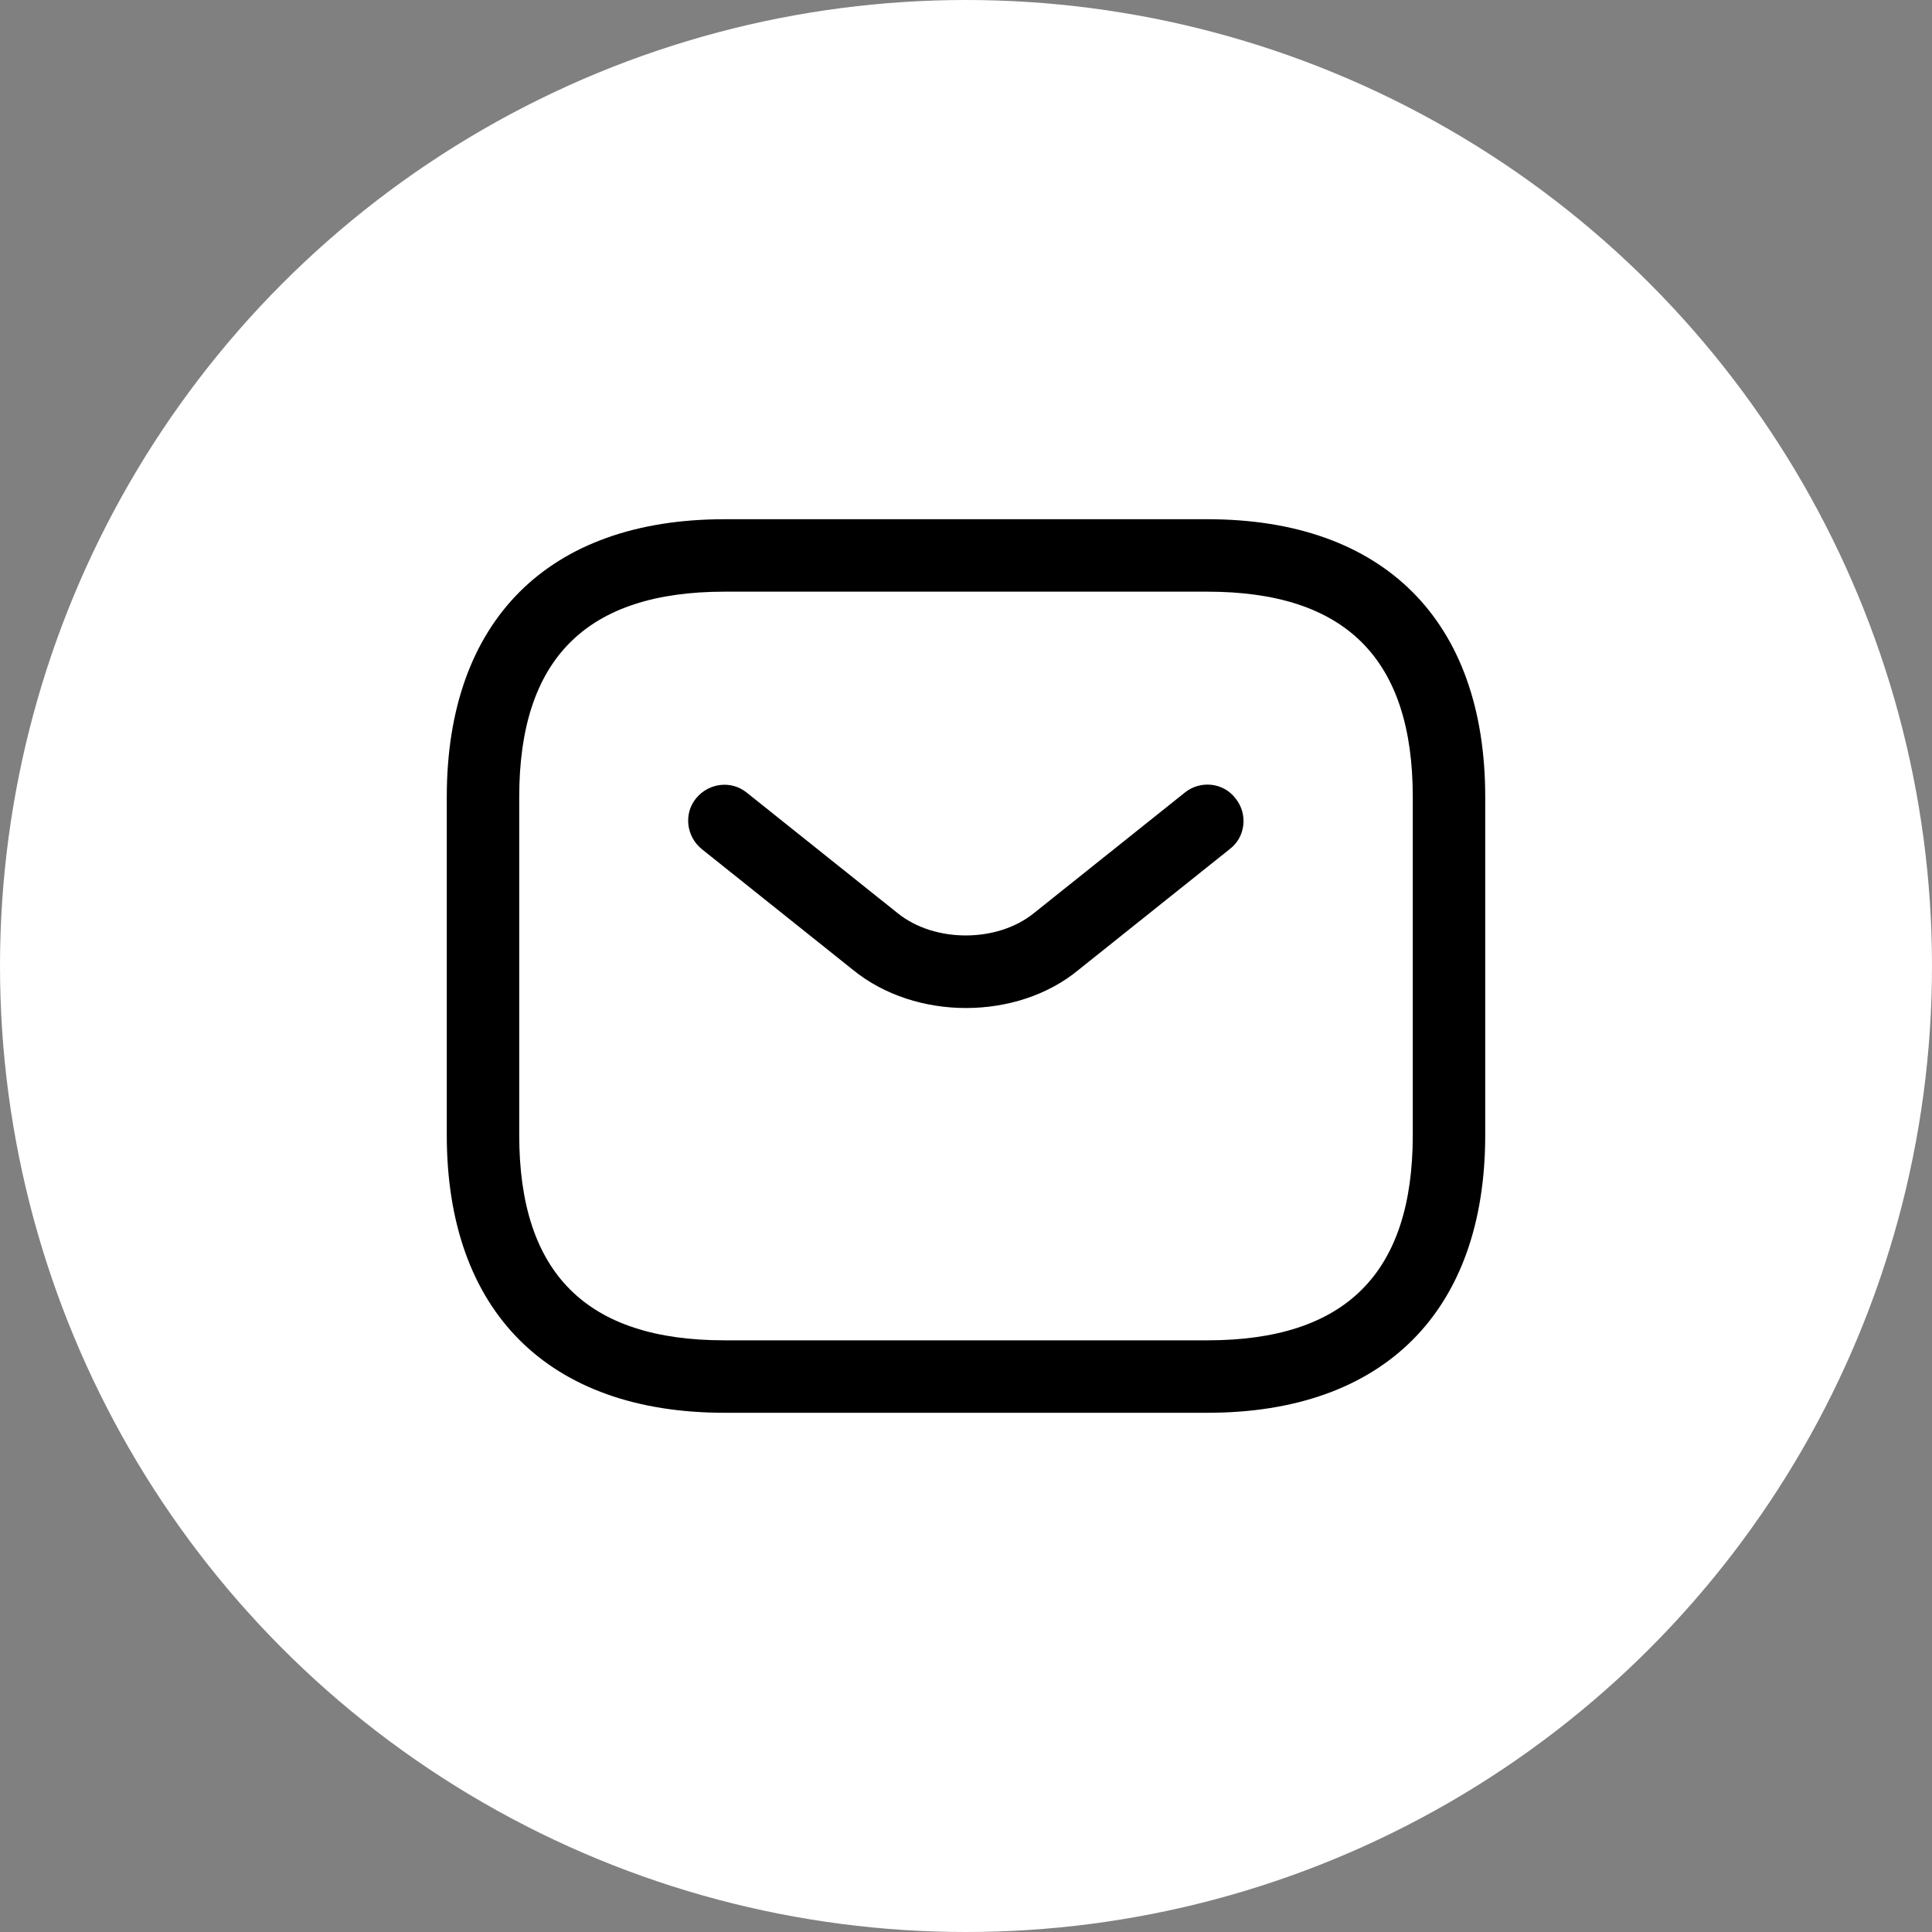<?xml version="1.0" encoding="UTF-8"?> <svg xmlns="http://www.w3.org/2000/svg" width="40" height="40" viewBox="0 0 40 40" fill="none"><rect x="0" y="0" width="40" height="40" fill="#808080" stroke="none"/> <circle cx="20" cy="20" r="20" fill="white"></circle> <path d="M25 29.25H15C11.35 29.25 9.25 27.15 9.25 23.5V16.5C9.25 12.85 11.35 10.75 15 10.75H25C28.65 10.75 30.75 12.85 30.75 16.5V23.5C30.75 27.15 28.65 29.25 25 29.25ZM15 12.25C12.14 12.25 10.75 13.64 10.75 16.5V23.5C10.75 26.36 12.14 27.75 15 27.75H25C27.86 27.75 29.25 26.36 29.25 23.5V16.5C29.25 13.64 27.86 12.25 25 12.25H15Z" fill="black"></path> <path d="M20 20.87C19.16 20.87 18.31 20.61 17.66 20.08L14.53 17.58C14.21 17.32 14.15 16.85 14.41 16.53C14.67 16.21 15.14 16.15 15.46 16.41L18.59 18.91C19.35 19.52 20.64 19.52 21.4 18.91L24.53 16.41C24.85 16.15 25.33 16.2 25.58 16.53C25.84 16.85 25.79 17.33 25.46 17.58L22.33 20.08C21.69 20.61 20.84 20.87 20 20.87Z" fill="black"></path> </svg> 